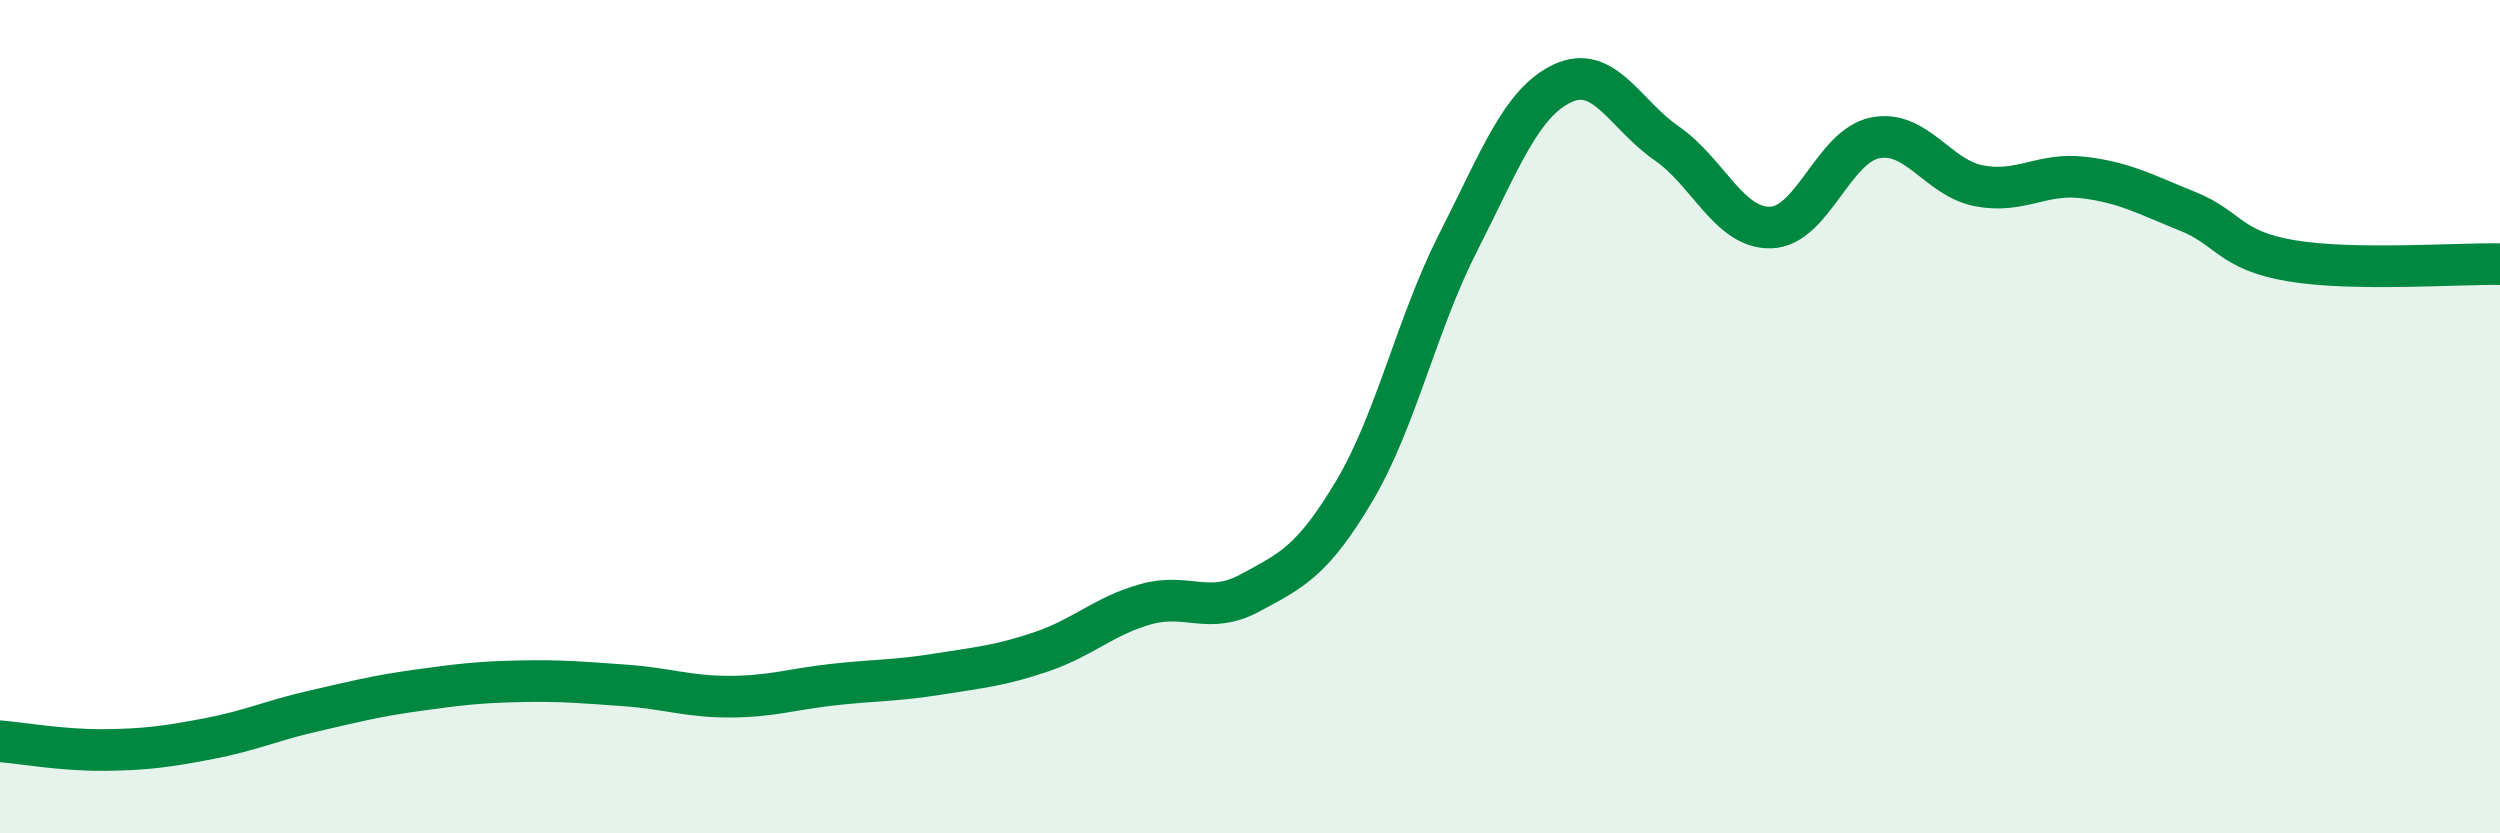 
    <svg width="60" height="20" viewBox="0 0 60 20" xmlns="http://www.w3.org/2000/svg">
      <path
        d="M 0,17.79 C 0.5,17.83 1.5,18.01 2.5,18 C 3.5,17.99 4,17.92 5,17.73 C 6,17.54 6.5,17.3 7.5,17.07 C 8.5,16.84 9,16.71 10,16.57 C 11,16.43 11.5,16.37 12.5,16.35 C 13.5,16.33 14,16.38 15,16.45 C 16,16.52 16.5,16.72 17.5,16.72 C 18.5,16.72 19,16.54 20,16.43 C 21,16.32 21.5,16.34 22.5,16.18 C 23.5,16.02 24,15.98 25,15.64 C 26,15.3 26.5,14.78 27.5,14.5 C 28.5,14.22 29,14.77 30,14.23 C 31,13.69 31.5,13.47 32.5,11.79 C 33.5,10.11 34,7.77 35,5.81 C 36,3.85 36.5,2.47 37.5,2 C 38.5,1.53 39,2.75 40,3.44 C 41,4.13 41.5,5.49 42.5,5.46 C 43.5,5.43 44,3.51 45,3.31 C 46,3.11 46.5,4.27 47.5,4.46 C 48.5,4.65 49,4.14 50,4.26 C 51,4.38 51.5,4.67 52.5,5.07 C 53.5,5.47 53.5,6.01 55,6.26 C 56.5,6.51 59,6.32 60,6.34L60 20L0 20Z"
        fill="#008740"
        opacity="0.1"
        stroke-linecap="round"
        stroke-linejoin="round"
      />
      <path
        d="M 0,17.79 C 0.5,17.83 1.5,18.01 2.5,18 C 3.5,17.99 4,17.92 5,17.73 C 6,17.54 6.5,17.3 7.5,17.07 C 8.5,16.84 9,16.71 10,16.57 C 11,16.43 11.5,16.37 12.5,16.35 C 13.5,16.33 14,16.38 15,16.45 C 16,16.52 16.5,16.72 17.5,16.72 C 18.5,16.72 19,16.54 20,16.43 C 21,16.32 21.5,16.34 22.5,16.18 C 23.5,16.02 24,15.98 25,15.64 C 26,15.3 26.5,14.78 27.5,14.5 C 28.5,14.22 29,14.77 30,14.23 C 31,13.69 31.5,13.47 32.5,11.79 C 33.5,10.11 34,7.77 35,5.81 C 36,3.85 36.5,2.47 37.5,2 C 38.5,1.53 39,2.75 40,3.44 C 41,4.13 41.5,5.49 42.5,5.46 C 43.5,5.43 44,3.51 45,3.31 C 46,3.11 46.5,4.27 47.5,4.46 C 48.5,4.65 49,4.14 50,4.26 C 51,4.38 51.5,4.67 52.5,5.07 C 53.5,5.47 53.5,6.01 55,6.26 C 56.5,6.51 59,6.32 60,6.34"
        stroke="#008740"
        stroke-width="1"
        fill="none"
        stroke-linecap="round"
        stroke-linejoin="round"
      />
    </svg>
  
